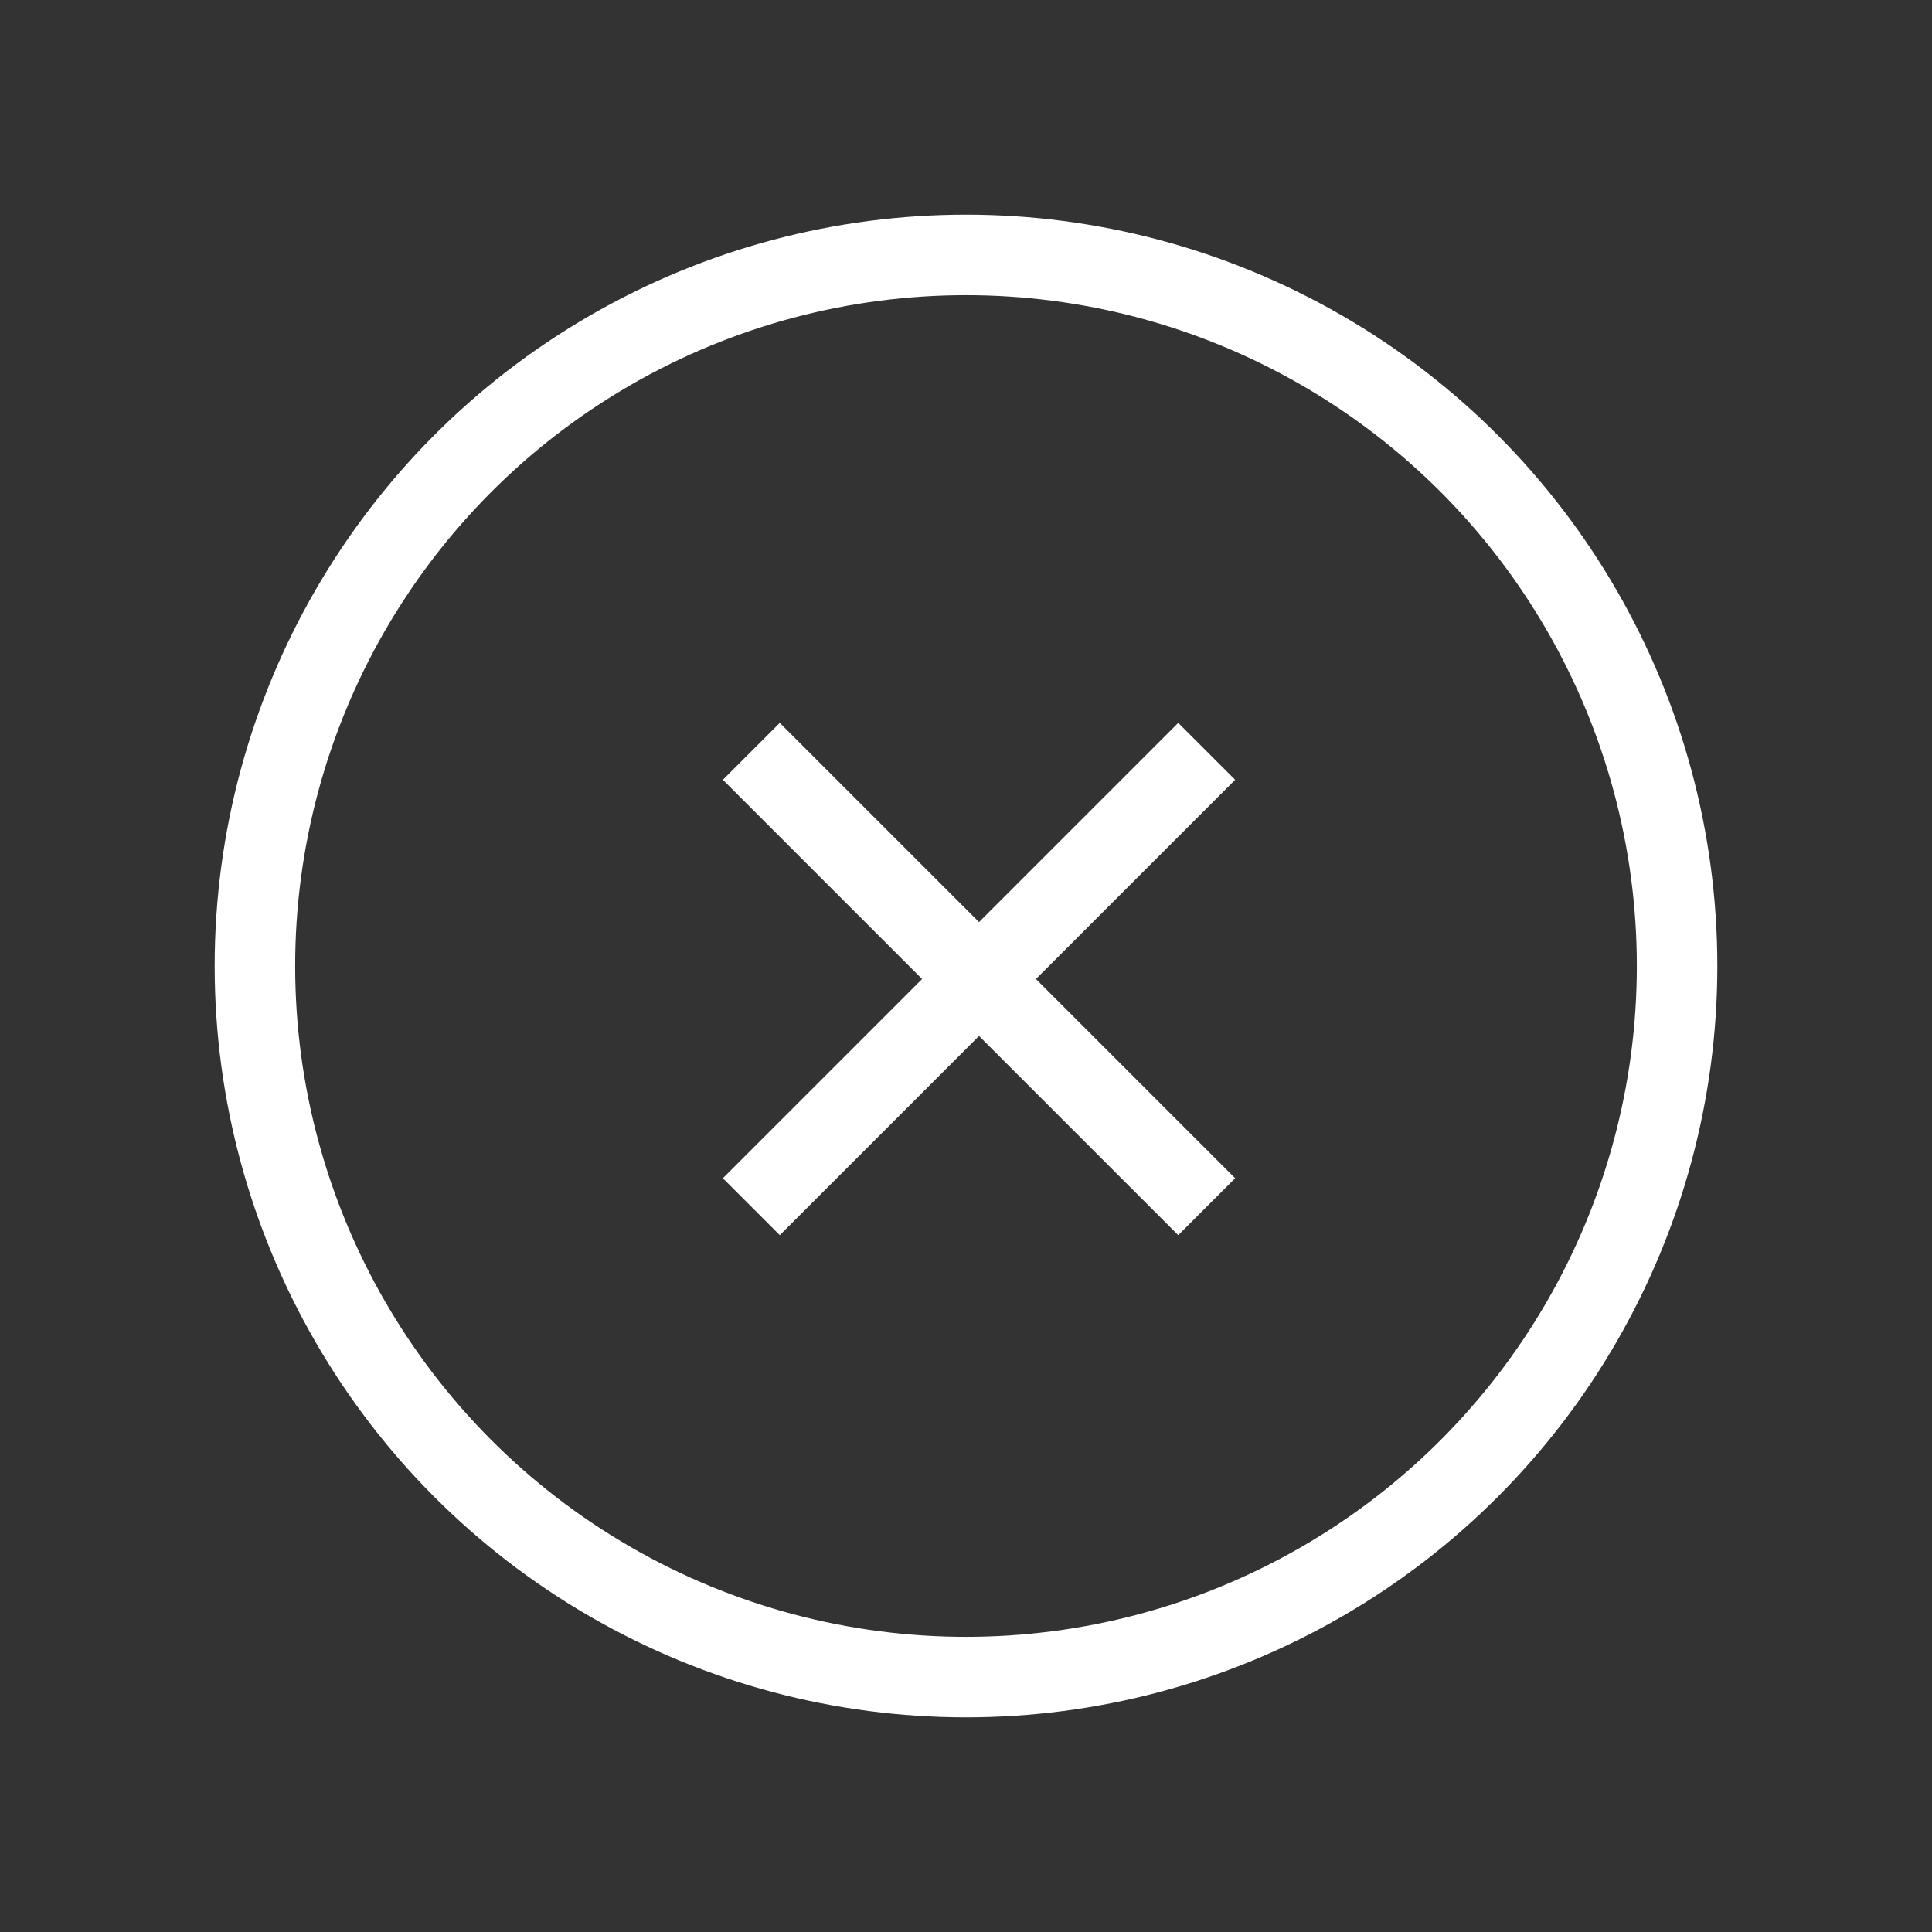 <svg width="36" height="36" viewBox="0 0 36 36" fill="none" xmlns="http://www.w3.org/2000/svg">
<rect x="0" y="0" width="36" height="36" fill="#333333" stroke="none"/>
<circle cx="18" cy="18" r="13.25" stroke="white" stroke-width="1.5"/>
<path d="M14 22.485L22.485 14" stroke="white" stroke-width="1.5"/>
<path d="M14 14L22.485 22.485" stroke="white" stroke-width="1.5"/>
</svg>
